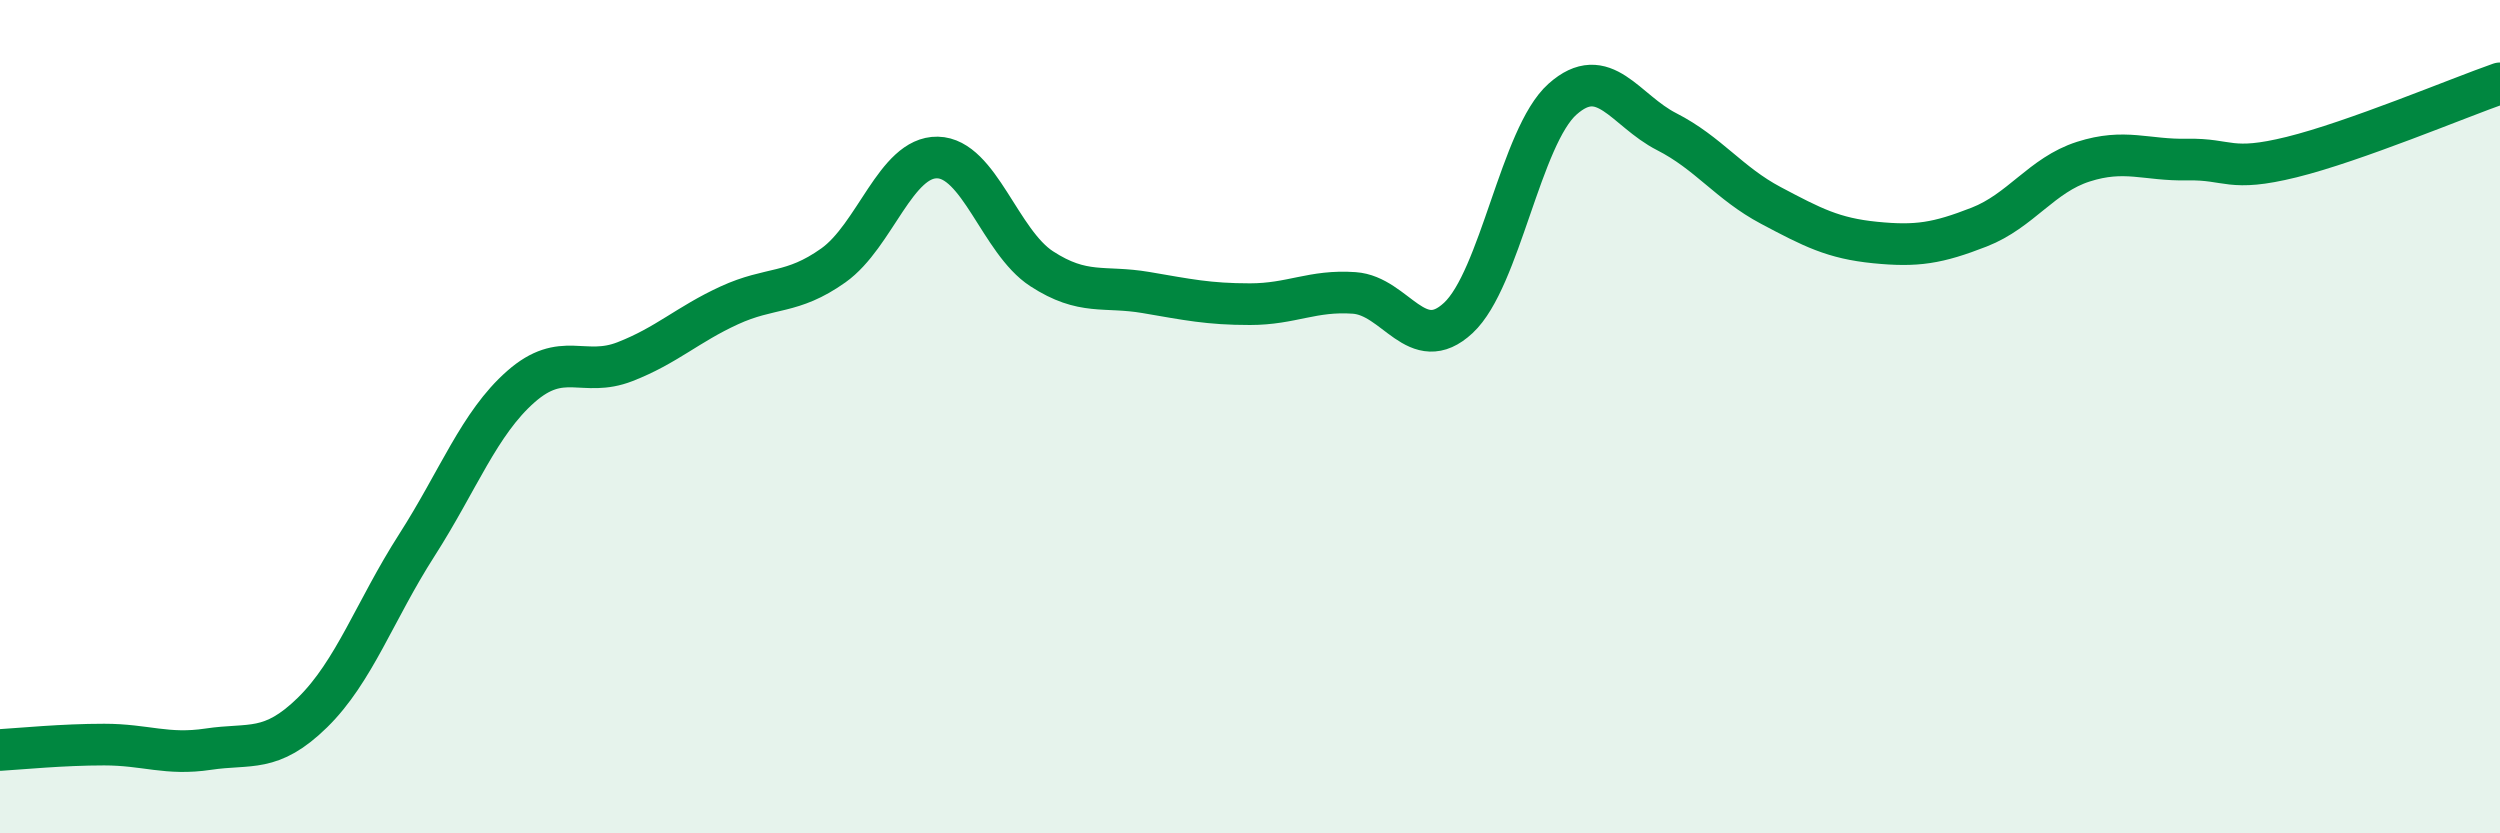 
    <svg width="60" height="20" viewBox="0 0 60 20" xmlns="http://www.w3.org/2000/svg">
      <path
        d="M 0,18 C 0.5,17.97 1.5,17.87 2.5,17.87 C 3.5,17.87 4,18.13 5,17.98 C 6,17.83 6.5,18.08 7.5,17.1 C 8.5,16.12 9,14.65 10,13.09 C 11,11.53 11.5,10.16 12.5,9.28 C 13.5,8.4 14,9.07 15,8.68 C 16,8.29 16.5,7.79 17.5,7.33 C 18.5,6.87 19,7.08 20,6.37 C 21,5.66 21.5,3.76 22.5,3.78 C 23.5,3.8 24,5.8 25,6.45 C 26,7.1 26.5,6.85 27.5,7.02 C 28.5,7.19 29,7.3 30,7.3 C 31,7.3 31.5,6.96 32.5,7.03 C 33.5,7.1 34,8.56 35,7.63 C 36,6.7 36.5,3.27 37.5,2.38 C 38.5,1.49 39,2.65 40,3.16 C 41,3.67 41.5,4.4 42.5,4.93 C 43.5,5.46 44,5.72 45,5.82 C 46,5.92 46.5,5.84 47.5,5.45 C 48.5,5.06 49,4.2 50,3.88 C 51,3.56 51.5,3.85 52.5,3.83 C 53.5,3.81 53.5,4.14 55,3.77 C 56.5,3.4 59,2.35 60,2L60 20L0 20Z"
        fill="#008740"
        opacity="0.1"
        stroke-linecap="round"
        stroke-linejoin="round"
      />
      <path
        d="M 0,18 C 0.5,17.97 1.5,17.87 2.5,17.87 C 3.5,17.87 4,18.13 5,17.98 C 6,17.83 6.5,18.08 7.5,17.1 C 8.5,16.12 9,14.65 10,13.09 C 11,11.53 11.5,10.16 12.5,9.28 C 13.5,8.4 14,9.07 15,8.68 C 16,8.29 16.5,7.79 17.5,7.33 C 18.5,6.87 19,7.08 20,6.37 C 21,5.66 21.5,3.76 22.5,3.78 C 23.5,3.8 24,5.8 25,6.45 C 26,7.1 26.5,6.85 27.5,7.02 C 28.5,7.19 29,7.3 30,7.3 C 31,7.3 31.5,6.96 32.5,7.03 C 33.5,7.1 34,8.56 35,7.63 C 36,6.7 36.5,3.27 37.5,2.38 C 38.5,1.49 39,2.65 40,3.16 C 41,3.67 41.5,4.4 42.5,4.93 C 43.5,5.46 44,5.72 45,5.82 C 46,5.92 46.5,5.84 47.5,5.45 C 48.5,5.06 49,4.2 50,3.88 C 51,3.56 51.5,3.85 52.5,3.83 C 53.5,3.81 53.5,4.14 55,3.77 C 56.5,3.4 59,2.35 60,2"
        stroke="#008740"
        stroke-width="1"
        fill="none"
        stroke-linecap="round"
        stroke-linejoin="round"
      />
    </svg>
  
